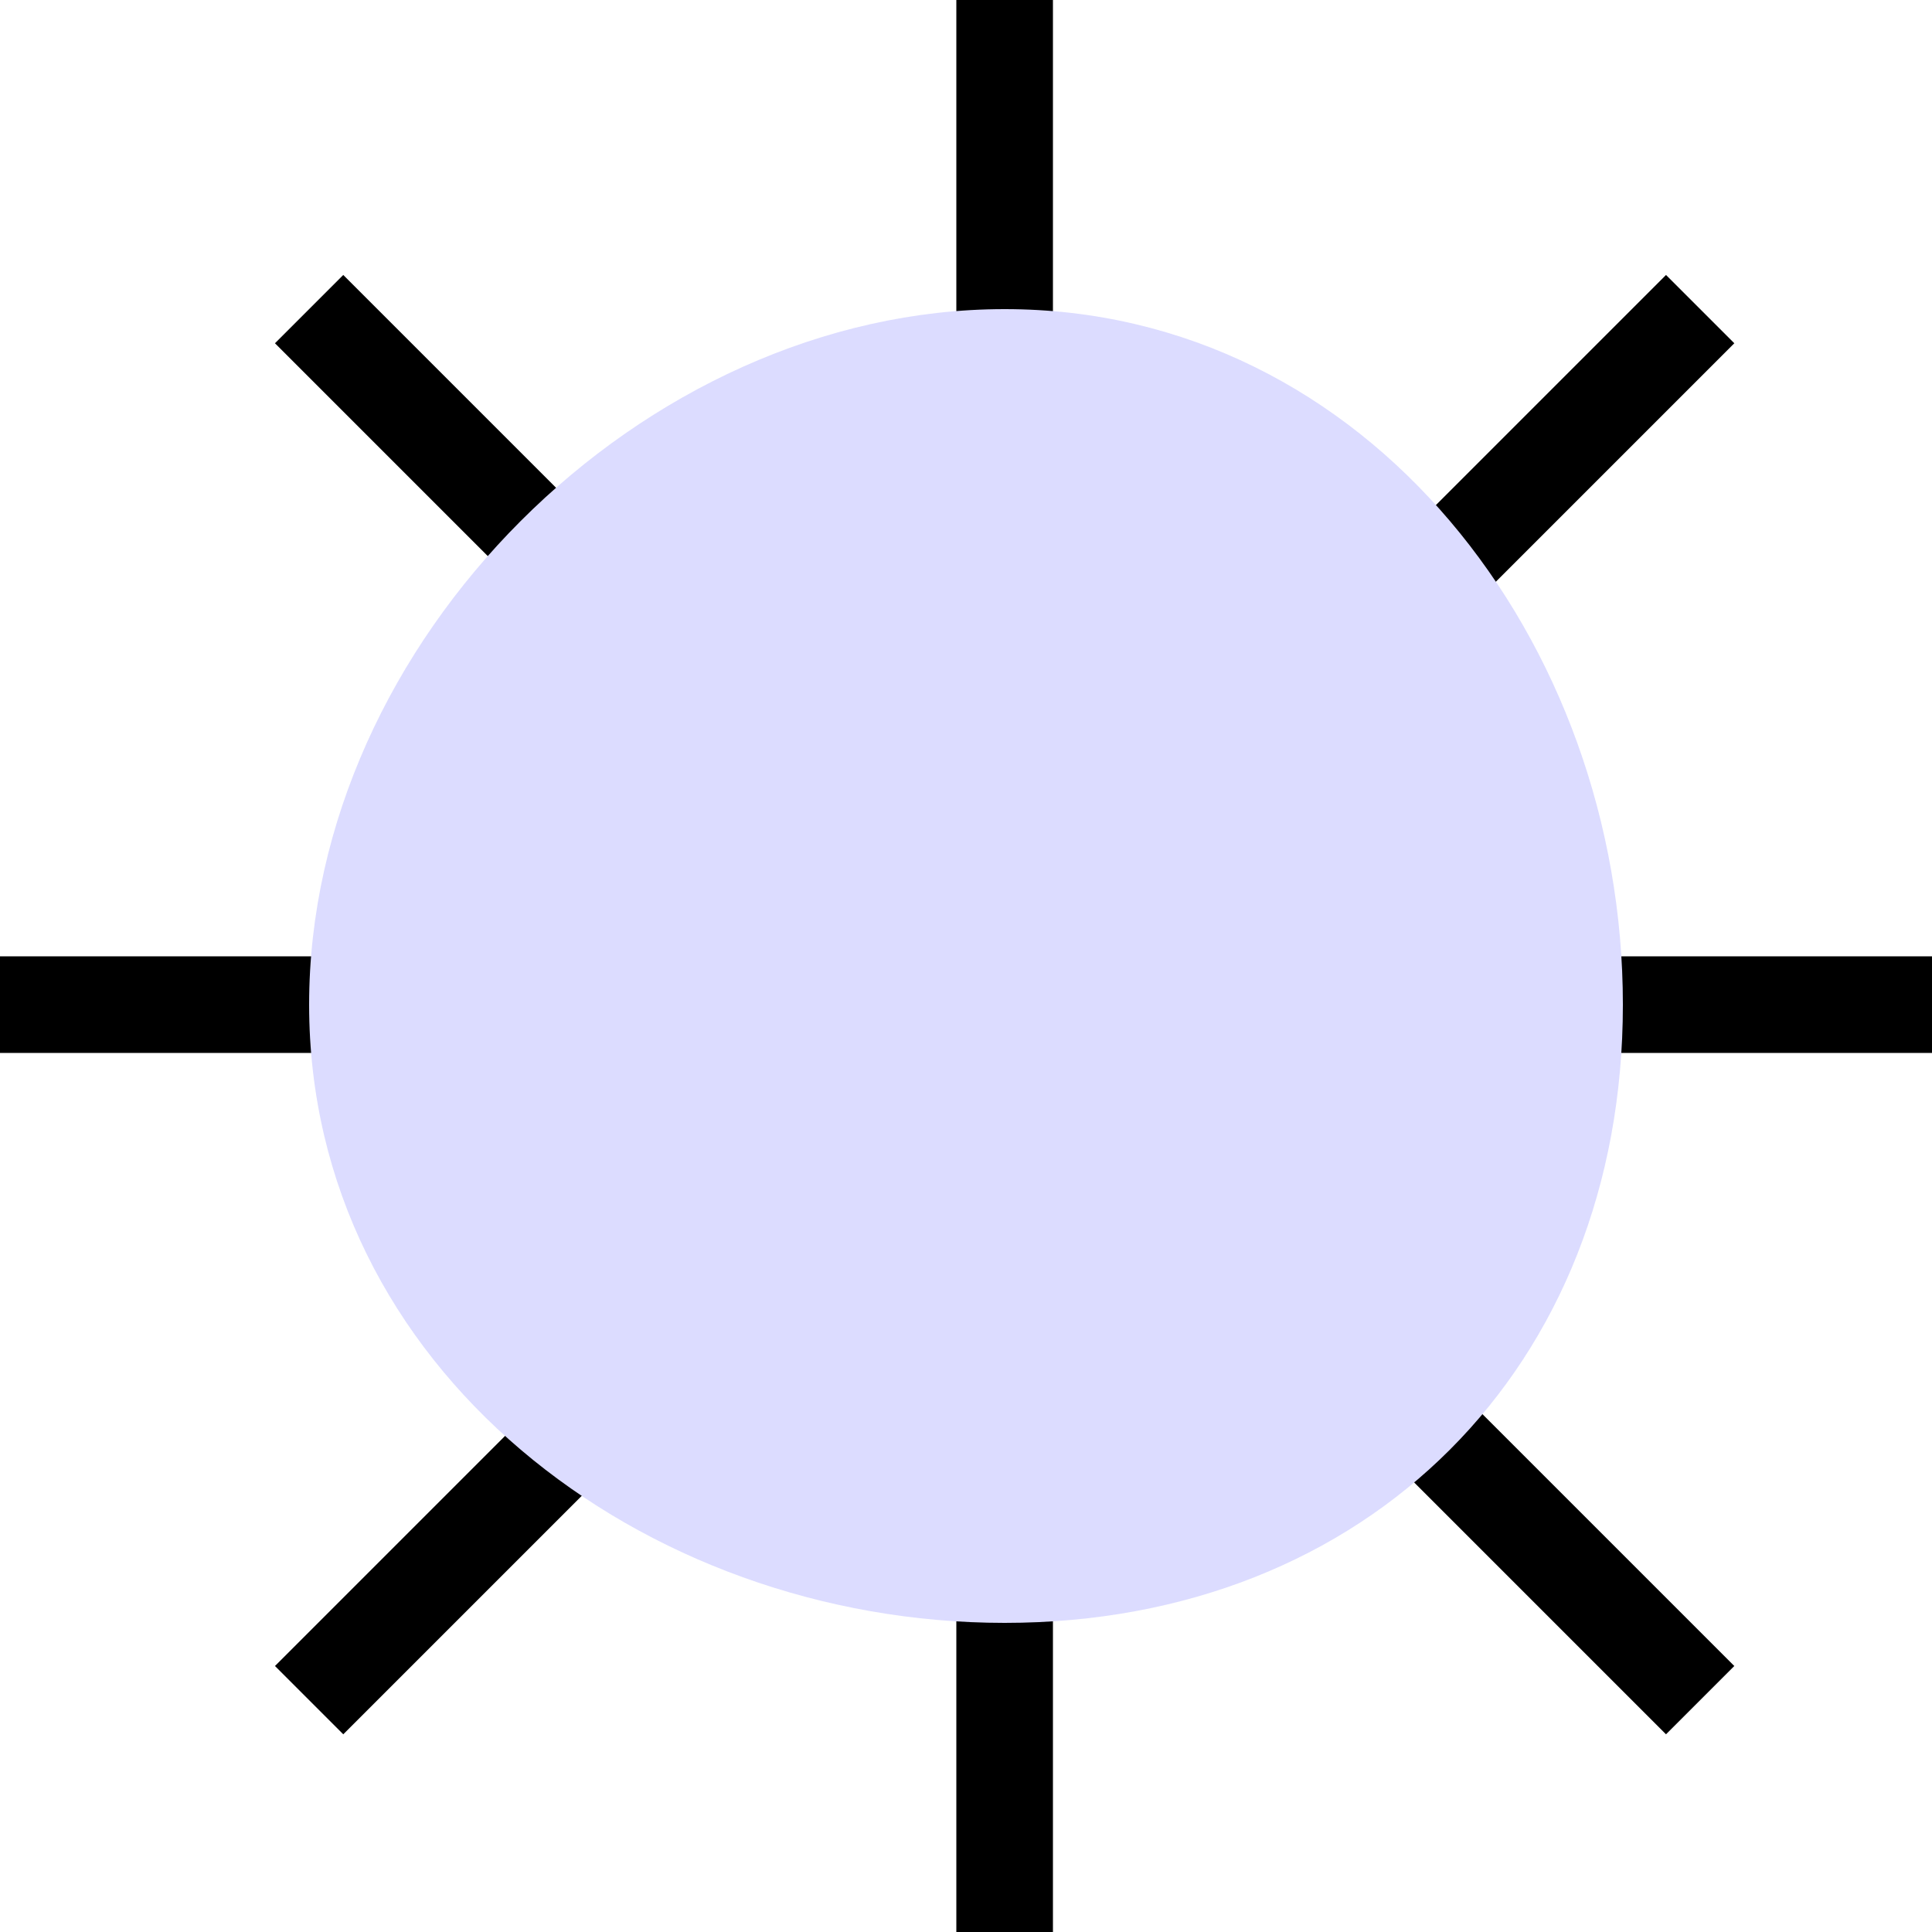 <?xml version="1.0" encoding="UTF-8"?> <svg xmlns="http://www.w3.org/2000/svg" width="25" height="25" viewBox="0 0 25 25" fill="none"> <path d="M4 4L22 22" stroke="black" stroke-width="1.25" stroke-miterlimit="10"></path> <path d="M22 4L4 22" stroke="black" stroke-width="1.25" stroke-miterlimit="10"></path> <path d="M0 13H25" stroke="black" stroke-width="1.25" stroke-miterlimit="10"></path> <path d="M13 25V0" stroke="black" stroke-width="1.25" stroke-miterlimit="10"></path> <path d="M13 21C17.694 21 21 17.694 21 13C21 8.306 17.694 4 13 4C8.306 4 4 8.306 4 13C4 17.694 8.306 21 13 21Z" fill="#DCDCFF"></path> </svg> 